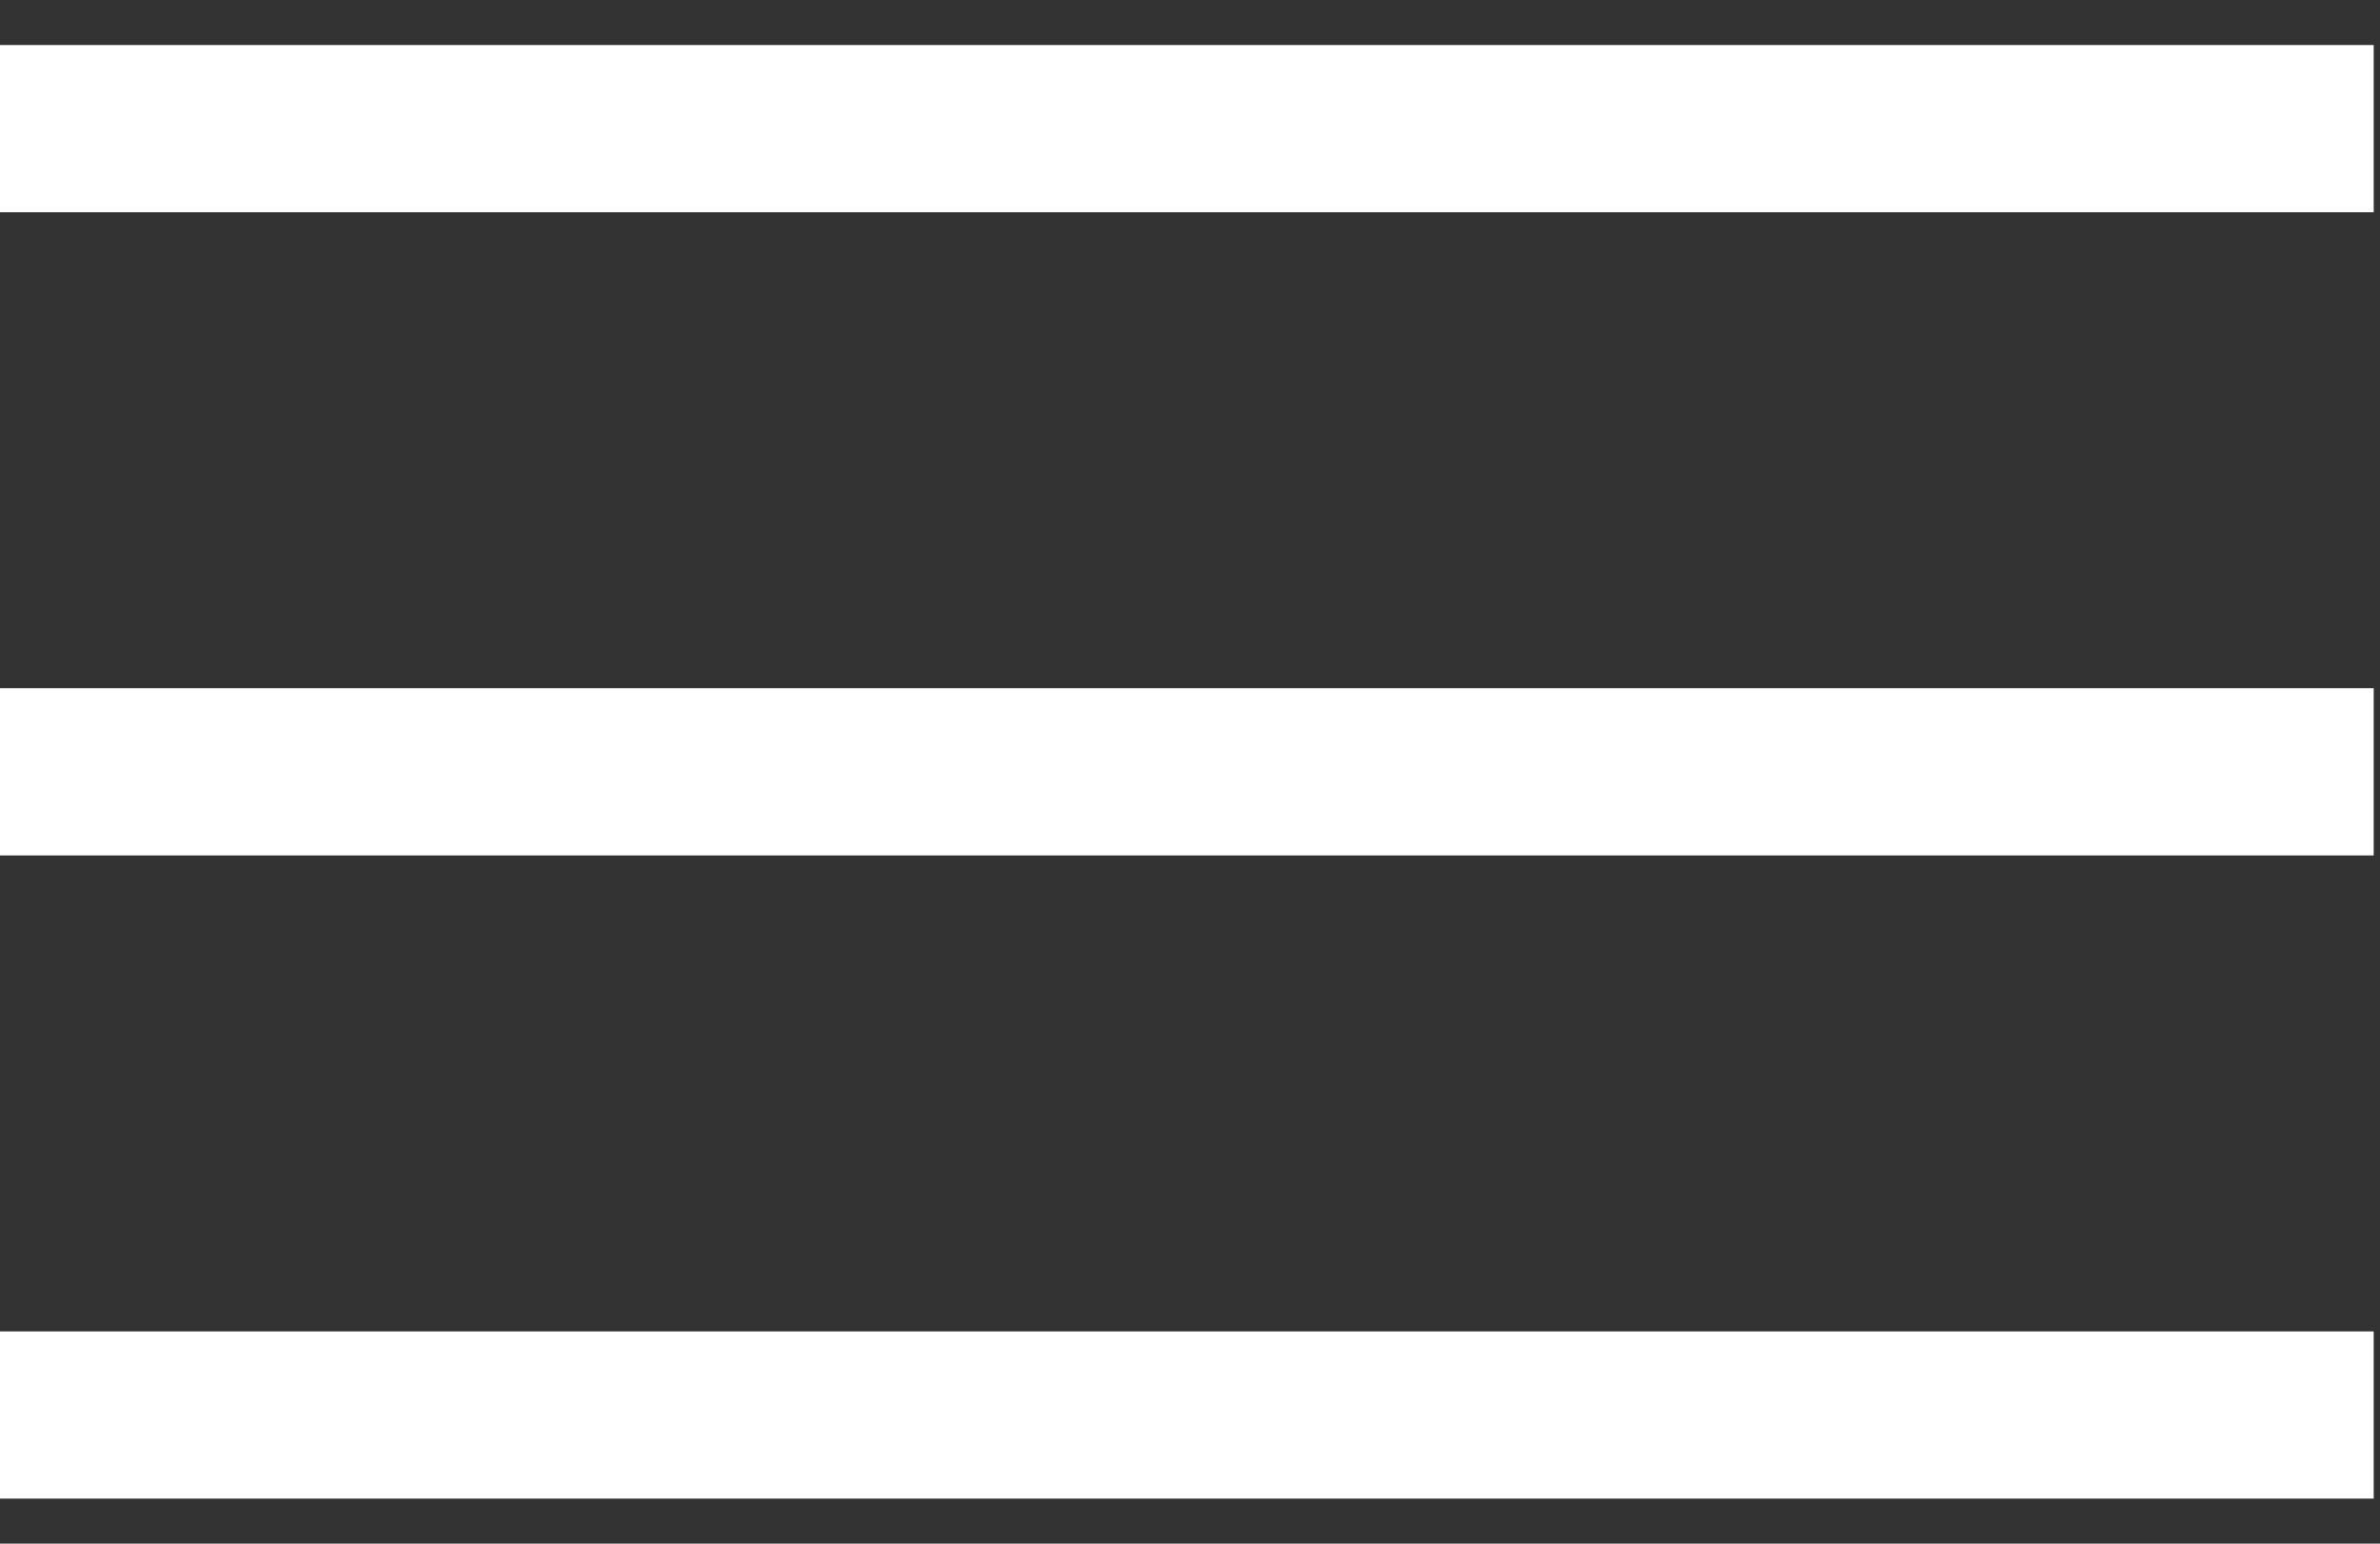 <?xml version="1.0" encoding="UTF-8"?> <svg xmlns="http://www.w3.org/2000/svg" width="37" height="24" viewBox="0 0 37 24" fill="none"><rect x="0" y="0" width="37" height="24" fill="#333333" stroke="none"/><path d="M36.902 12L-0.098 12" stroke="white" stroke-width="2.6" stroke-miterlimit="10"></path><path d="M36.902 22L-0.098 22" stroke="white" stroke-width="2.6" stroke-miterlimit="10"></path><path d="M36.902 2L-0.098 2" stroke="white" stroke-width="2.6" stroke-miterlimit="10"></path></svg> 